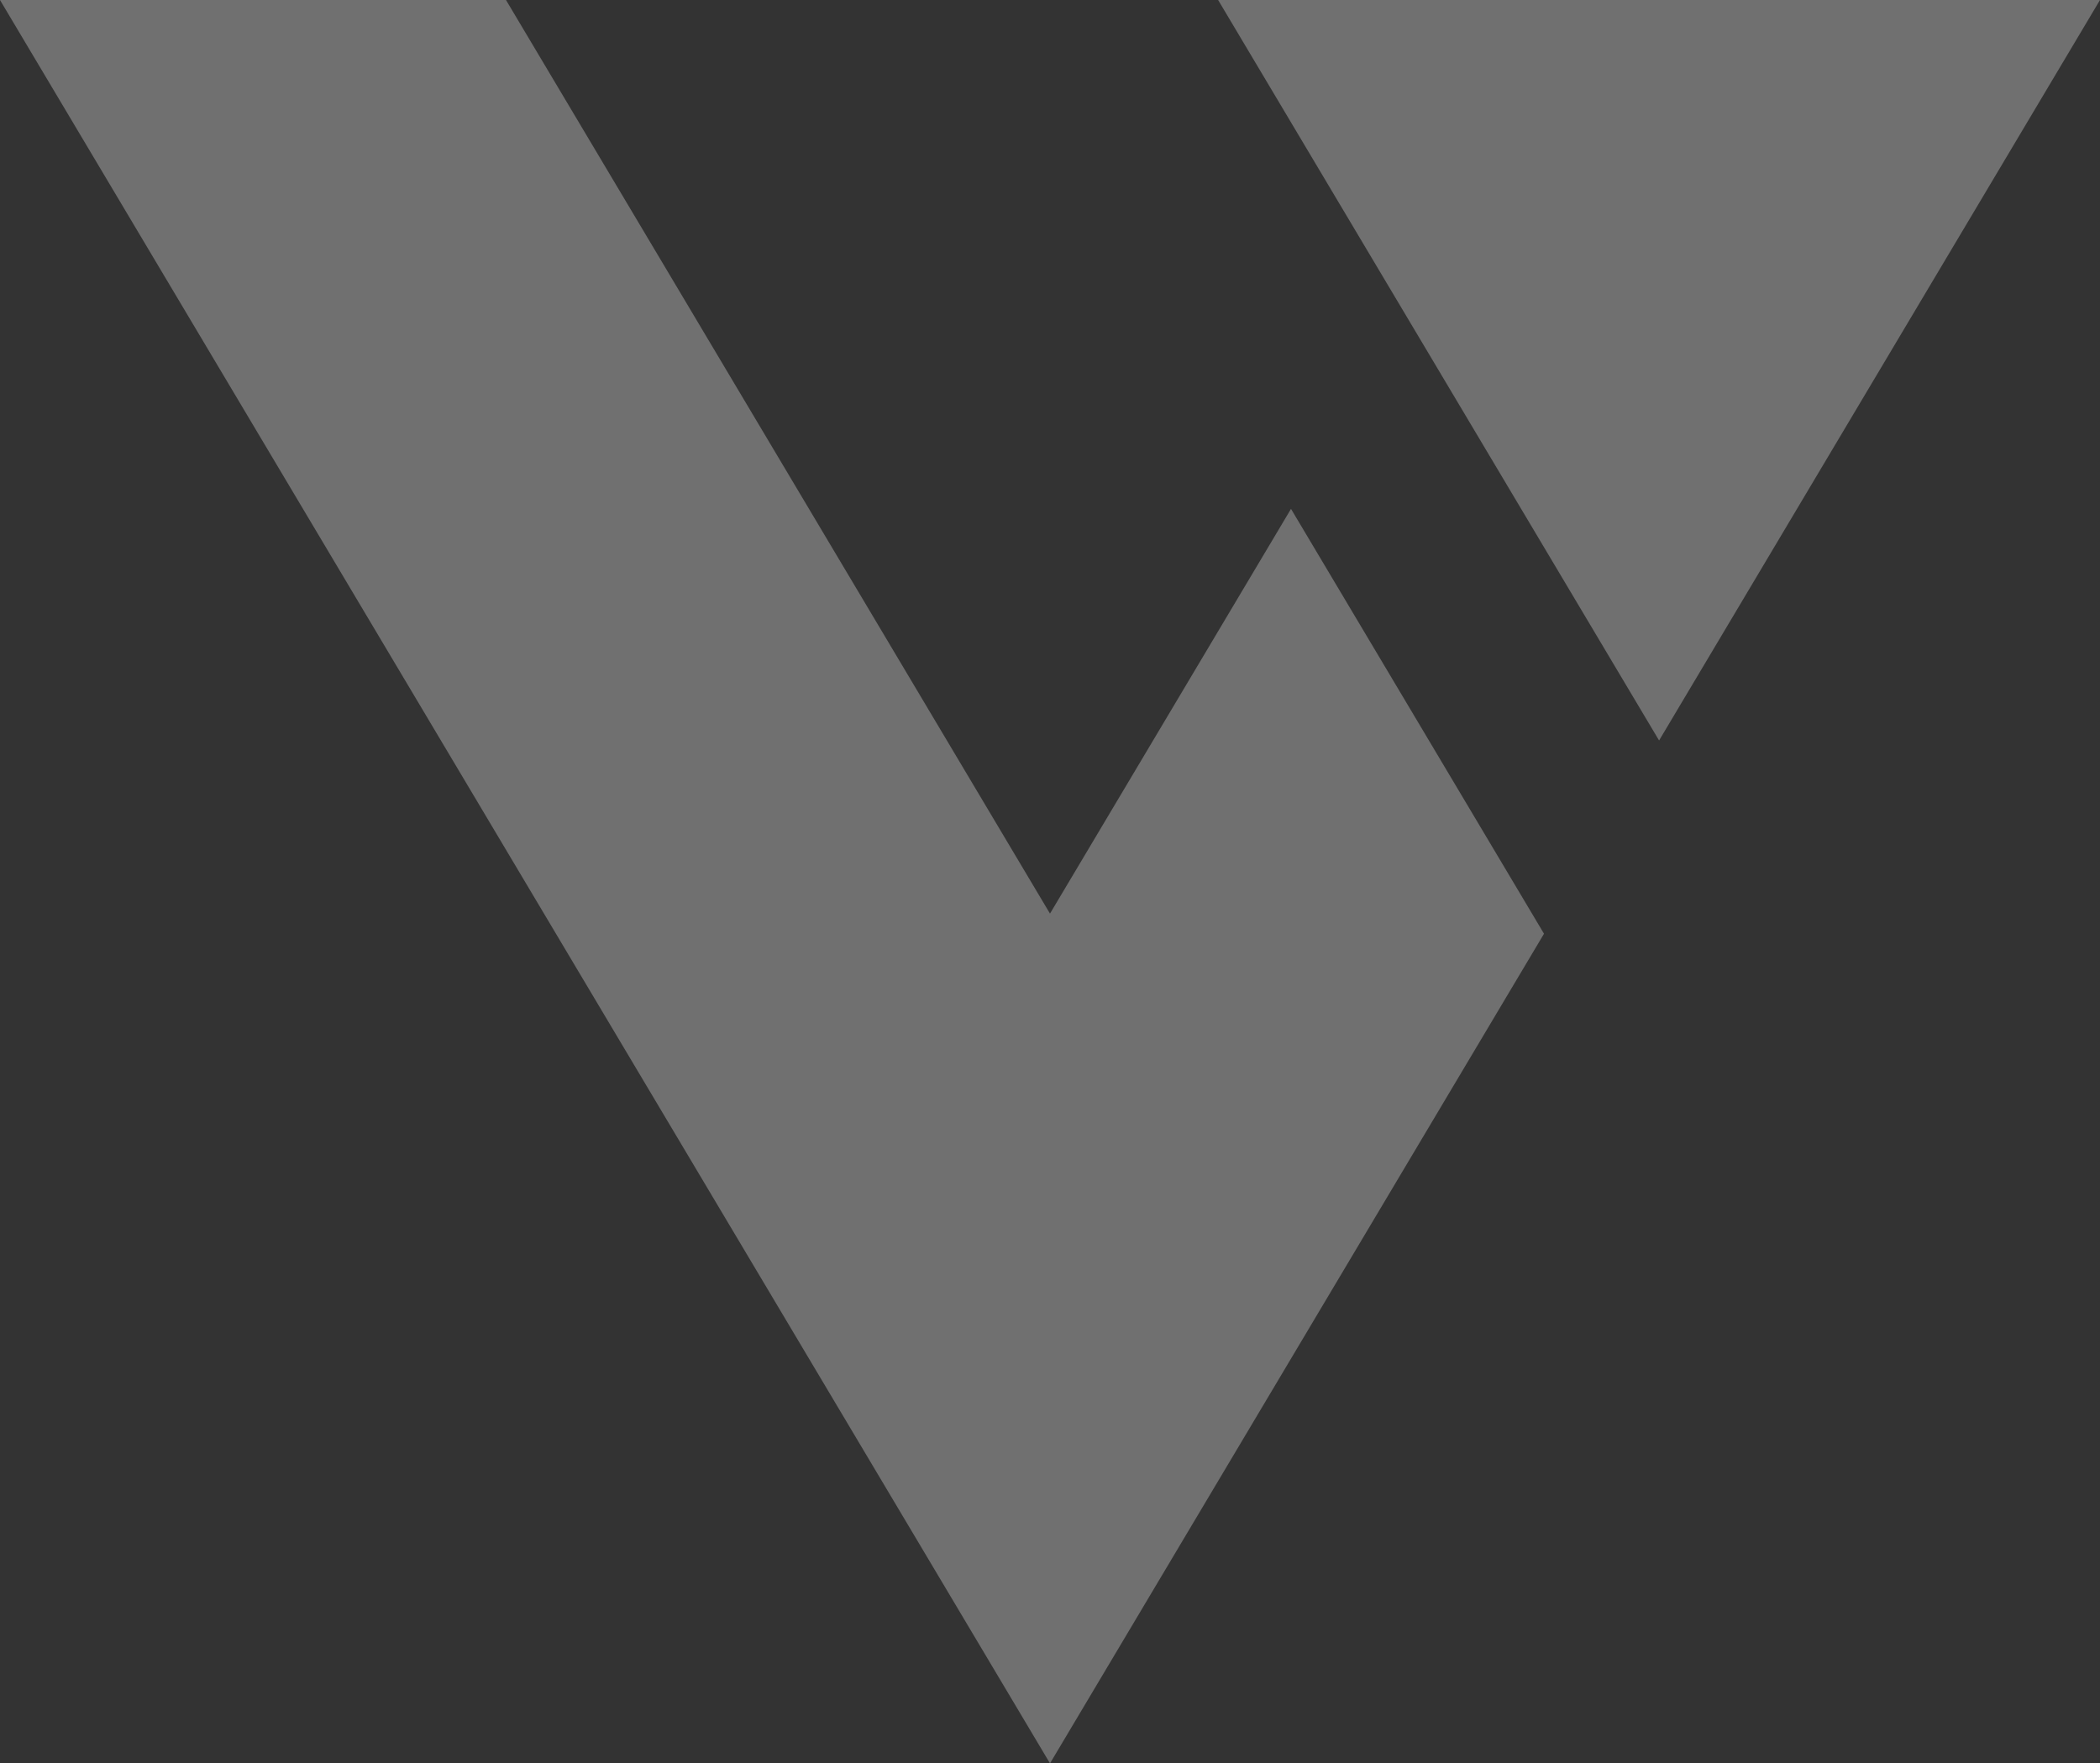 <svg xmlns="http://www.w3.org/2000/svg" width="660.295" height="554.501" viewBox="0 0 660.295 554.501"><rect x="0" y="0" width="660.295" height="554.501" fill="#333333" stroke="none"/><g opacity="0.3" style="isolation:isolate"><path d="M168.611,248.452,29.962,15.6H307.247L168.611,248.452,29.962,15.6H307.247Z" transform="translate(353.048 -15.602)" fill="#fff"/><path d="M0,15.6,330.145,570.1,485.476,309.212l-79.551-133.6-75.78,127.272L159.1,15.6Z" transform="translate(0 -15.595)" fill="#fff"/></g></svg>